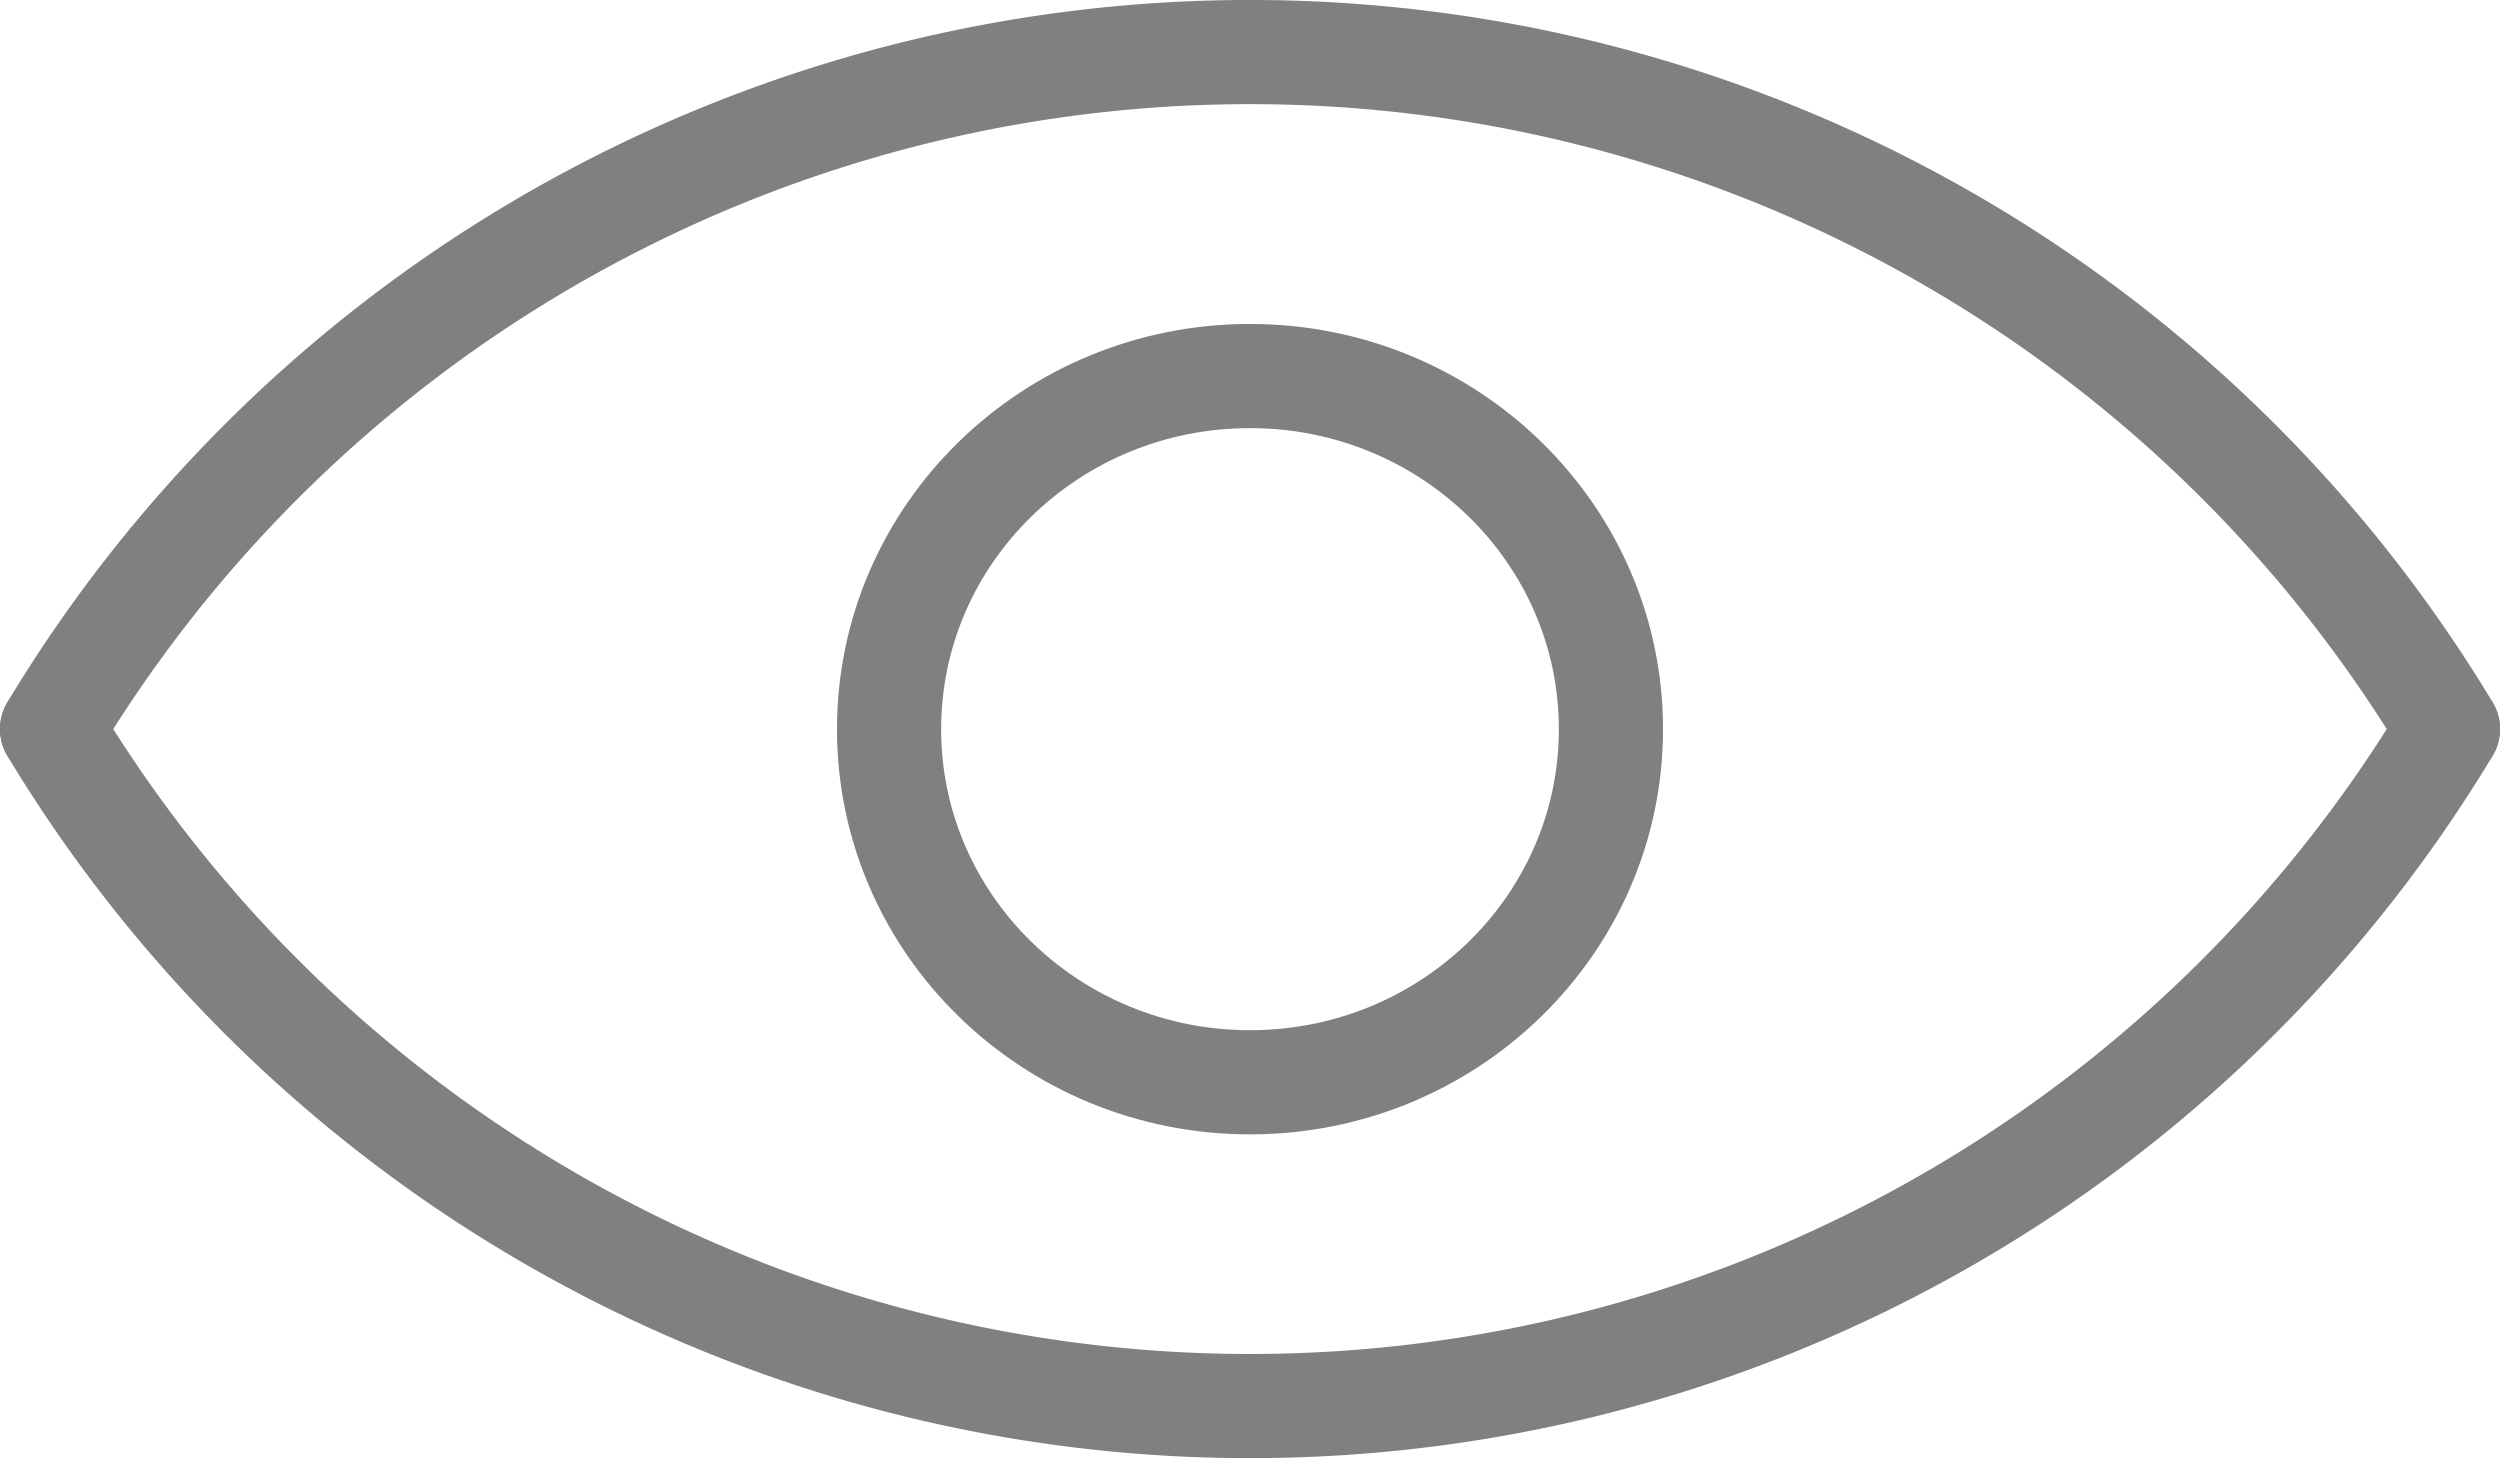 <svg xmlns="http://www.w3.org/2000/svg" width="24" height="13.998" viewBox="0 0 24 13.998">
  <g id="eye_ico" transform="translate(0.5 0.502)">
    <path id="Path_5" data-name="Path 5" d="M1,17.5a13.425,13.425,0,0,1,23,0" transform="translate(-1 -11.004)" fill="none" stroke="gray" stroke-linecap="round" stroke-linejoin="round" stroke-width="1"/>
    <path id="Path_6" data-name="Path 6" d="M1,24a13.425,13.425,0,0,0,23,0" transform="translate(-1 -17.502)" fill="none" stroke="gray" stroke-linecap="round" stroke-linejoin="round" stroke-width="1"/>
    <ellipse id="Ellipse_1" data-name="Ellipse 1" cx="3.465" cy="3.39" rx="3.465" ry="3.39" transform="translate(8.035 3.108)" fill="none" stroke="gray" stroke-linecap="round" stroke-linejoin="round" stroke-width="1"/>
  </g>
</svg>
